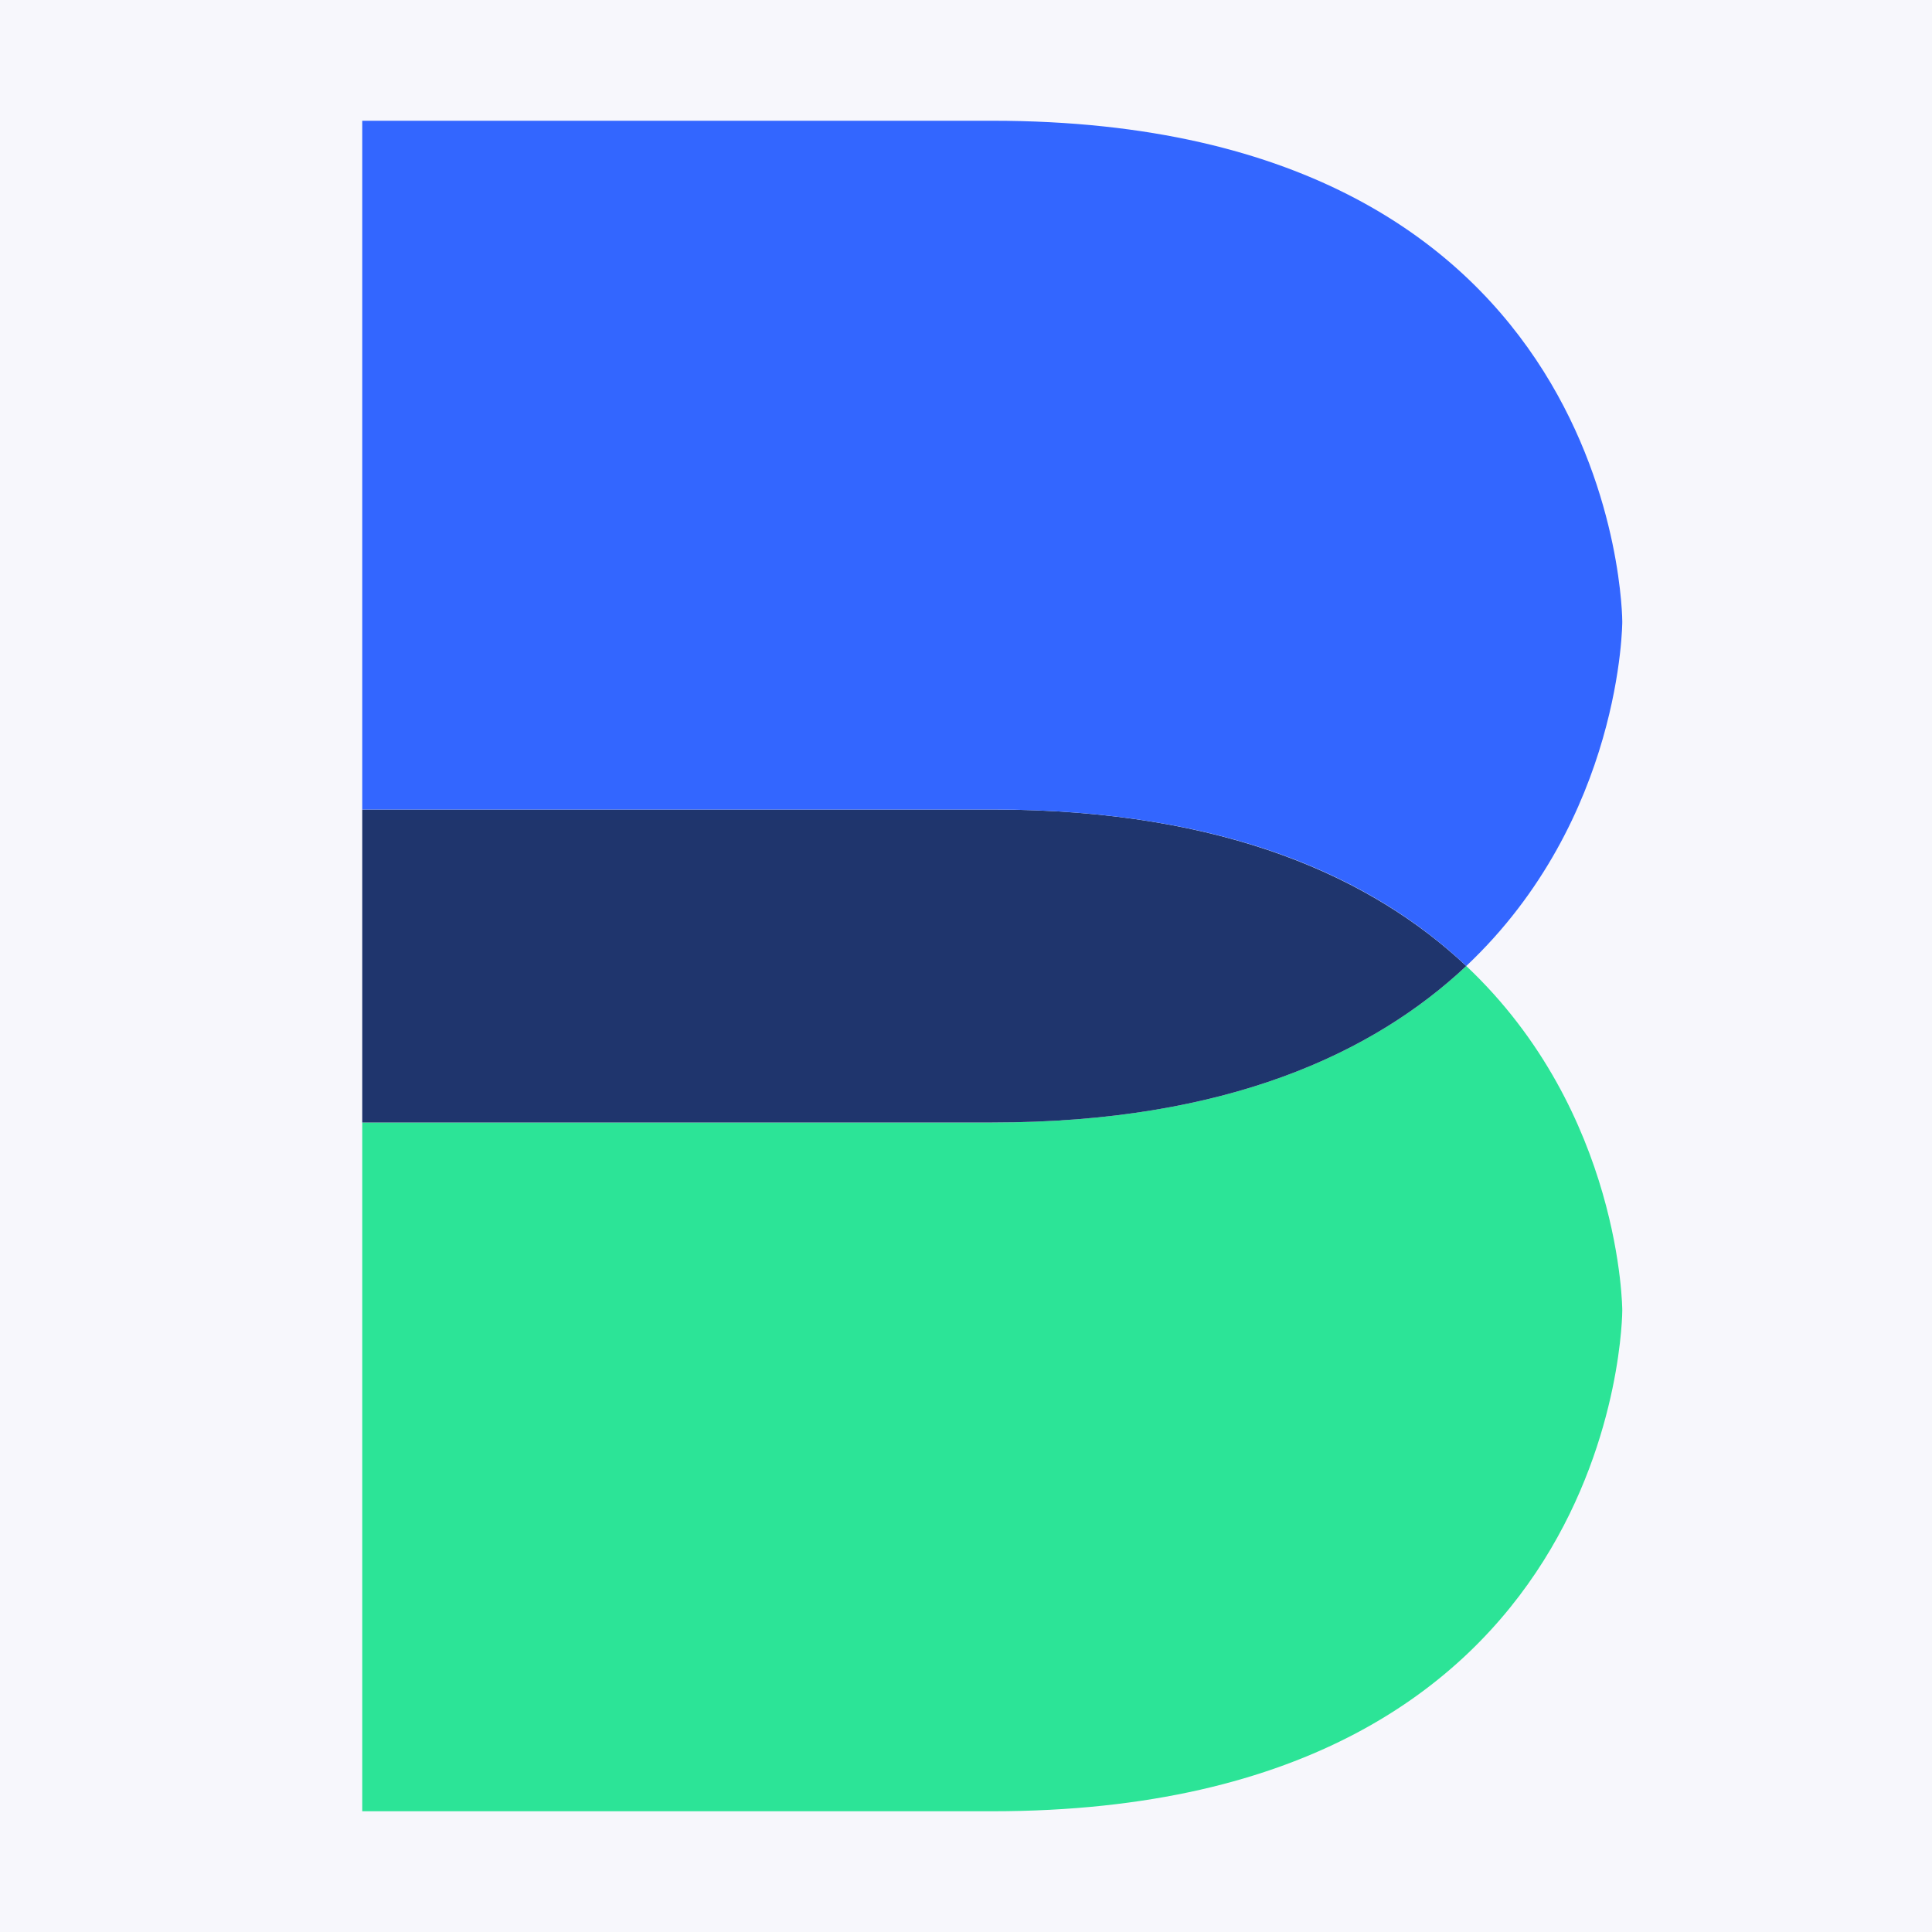 <svg width="16" height="16" viewBox="0 0 16 16" fill="none" xmlns="http://www.w3.org/2000/svg">
<rect width="16" height="16" fill="#F7F7FC"/>
<path d="M12.143 8C11.377 8.72 10.16 9.296 8.218 9.296C3 9.296 3 9.296 3 9.296V15C3 15 3 15 8.218 15C13.435 15 13.435 10.852 13.435 10.852C13.435 10.852 13.431 9.214 12.143 8Z" fill="#2CE497"/>
<path d="M12.143 8C11.377 7.28 10.16 6.704 8.218 6.704C3 6.704 3 6.704 3 6.704V9.296C3 9.296 3 9.296 8.218 9.296C10.16 9.296 11.377 8.72 12.143 8Z" fill="#1F356D"/>
<path d="M12.143 8C13.435 6.782 13.435 5.148 13.435 5.148C13.435 5.148 13.435 1 8.218 1C3 1 3 1 3 1V6.704C3 6.704 3 6.704 8.218 6.704C10.16 6.704 11.377 7.276 12.143 8Z" fill="#3366FF"/>
</svg>
